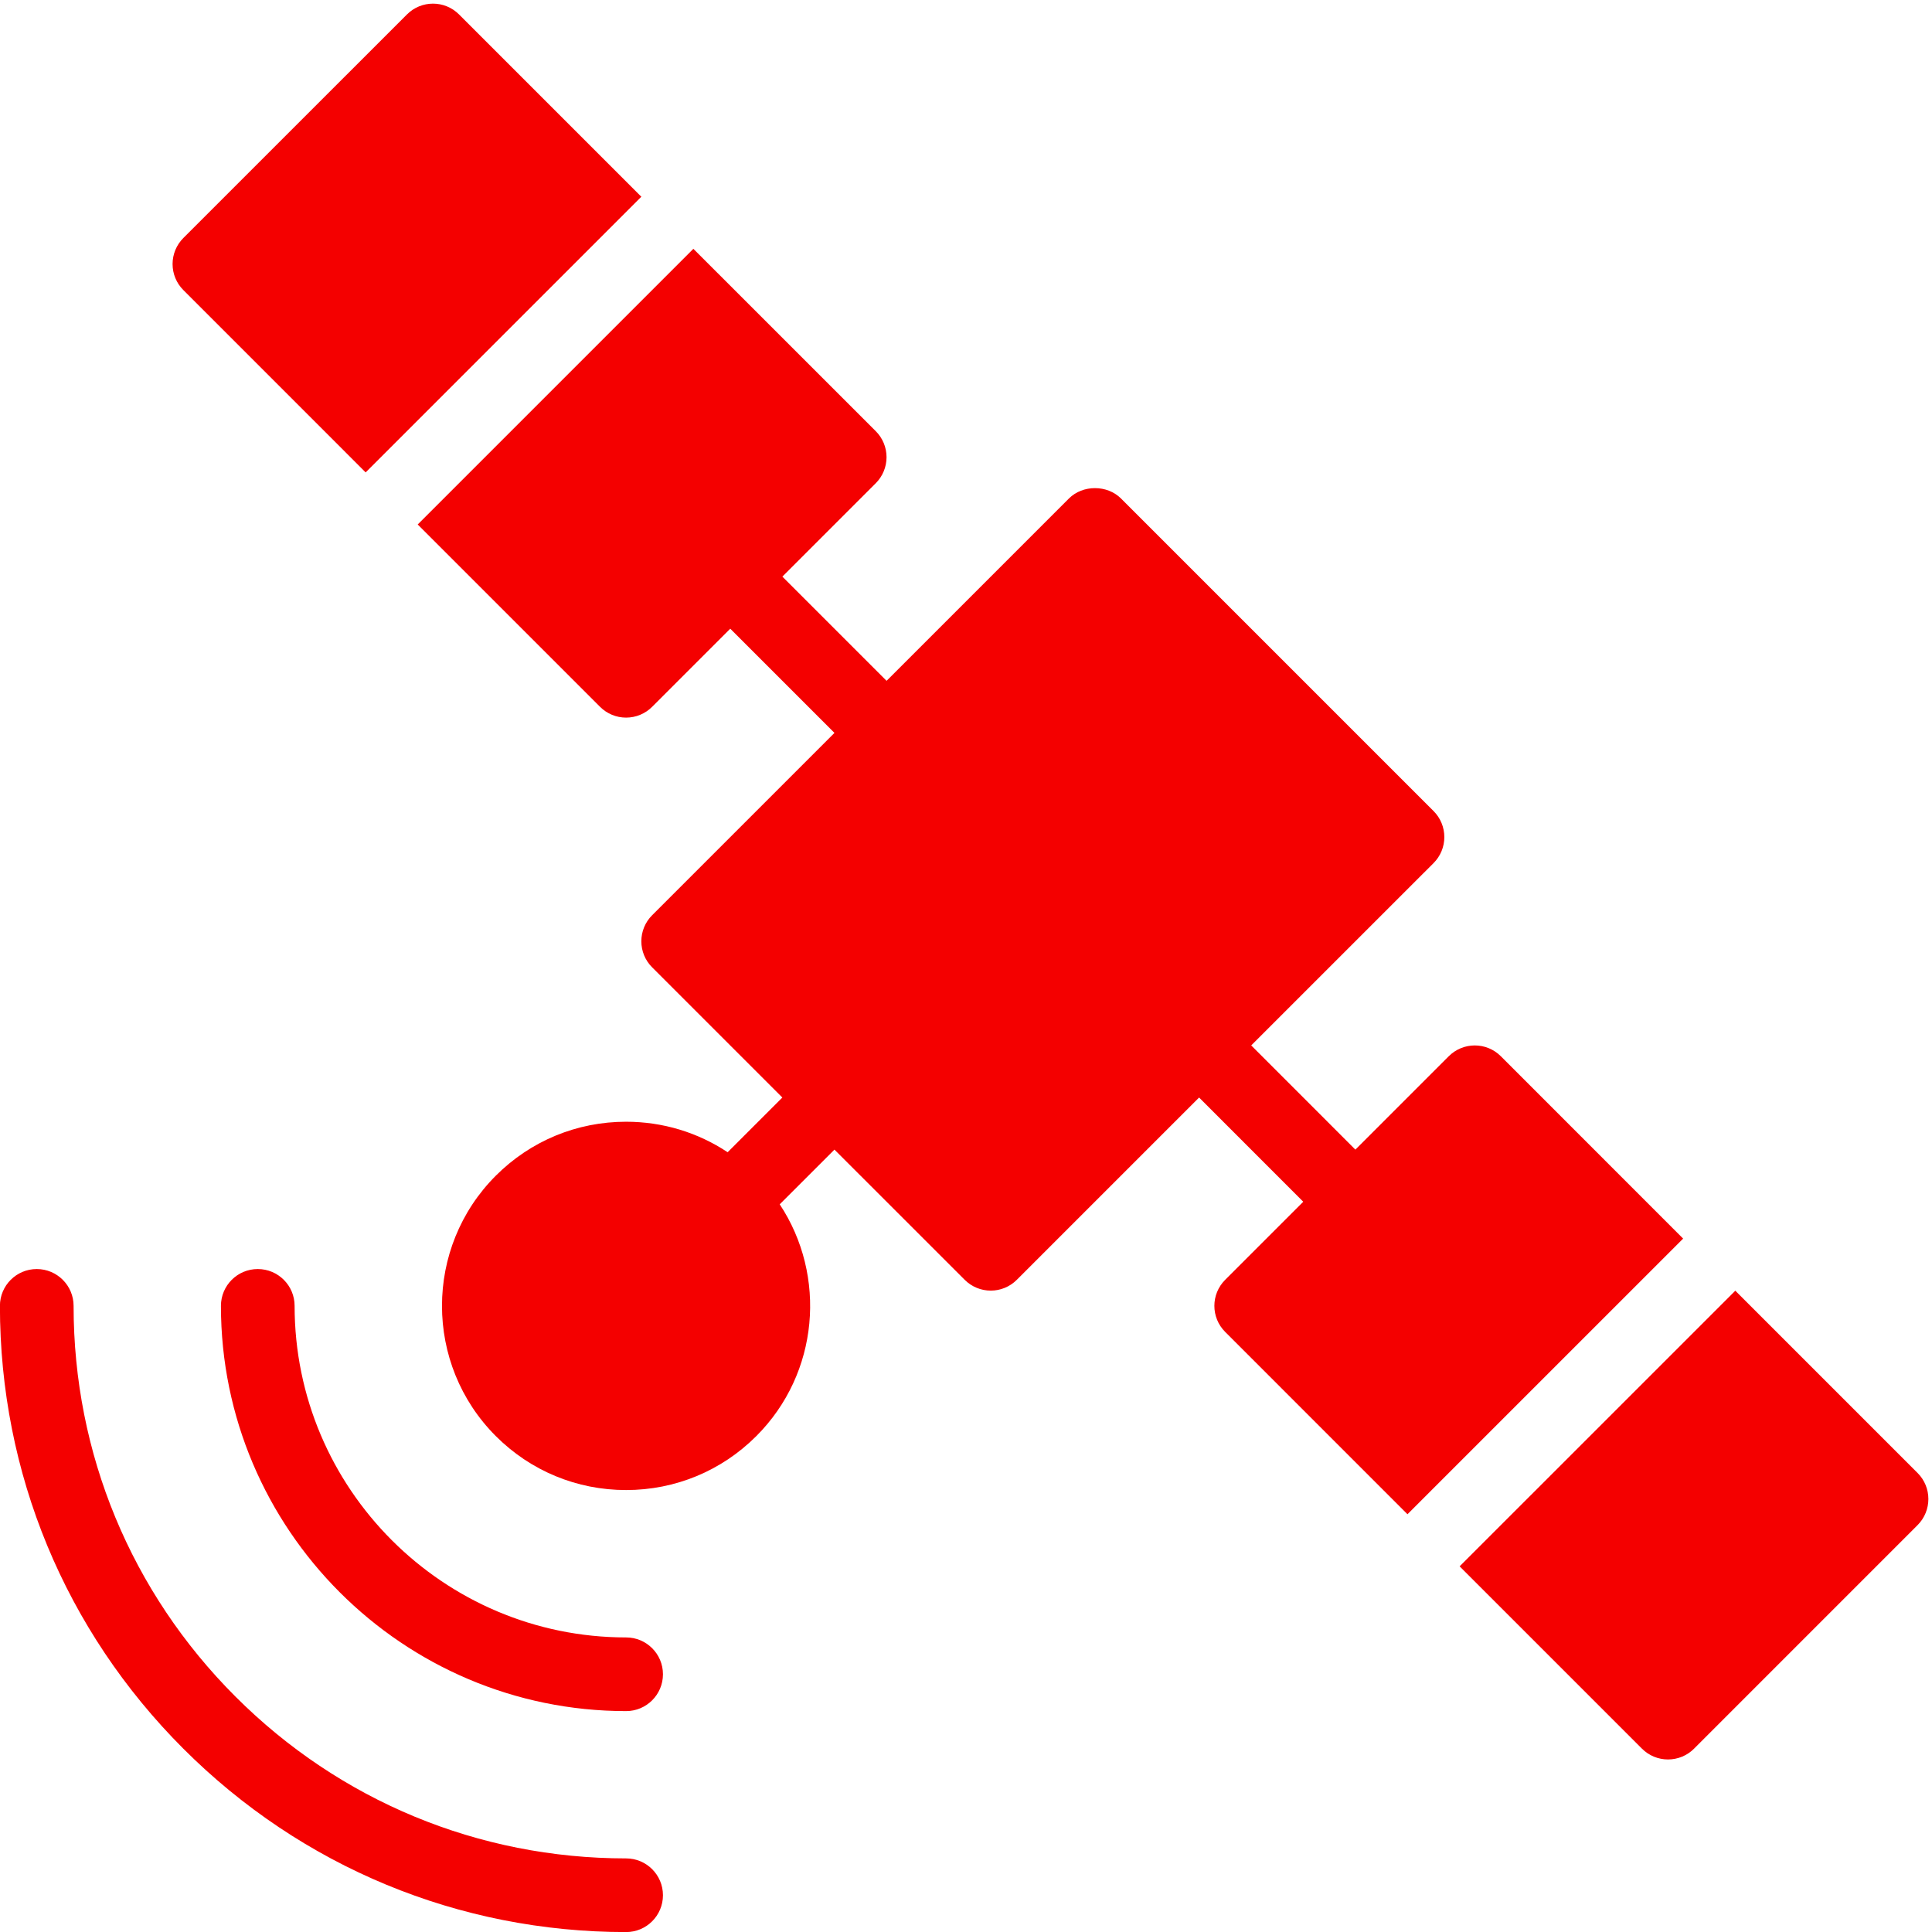 <?xml version="1.0" encoding="UTF-8" standalone="no"?><svg xmlns="http://www.w3.org/2000/svg" xmlns:xlink="http://www.w3.org/1999/xlink" fill="#f40000" height="419.6" preserveAspectRatio="xMidYMid meet" version="1" viewBox="46.6 45.8 419.6 419.6" width="419.6" zoomAndPan="magnify"><g id="change1_1"><path d="M15.752,18.55l7.484,-7.484l-4.949,-4.949c-0.391,-0.391 -1.023,-0.391 -1.414,0l-6.07,6.069c-0.188,0.188 -0.293,0.442 -0.293,0.707c0,0.265 0.105,0.52 0.293,0.707l4.949,4.95Z" fill="inherit" transform="scale(8)"/><path d="M46.57,34.4c-0.391,-0.391 -1.023,-0.391 -1.414,0l-2.535,2.535l-2.828,-2.829l4.95,-4.949c0.188,-0.188 0.293,-0.442 0.293,-0.707c0,-0.265 -0.105,-0.52 -0.293,-0.707l-8.485,-8.485c-0.375,-0.375 -1.039,-0.375 -1.414,0l-4.95,4.95l-2.829,-2.829l2.535,-2.535c0.188,-0.188 0.293,-0.442 0.293,-0.707c0,-0.265 -0.105,-0.52 -0.293,-0.707l-4.951,-4.95l-7.484,7.484l4.95,4.95c0.188,0.188 0.442,0.293 0.707,0.293c0.265,0 0.52,-0.105 0.707,-0.293l2.121,-2.121l2.829,2.829l-4.95,4.95c-0.188,0.188 -0.293,0.442 -0.293,0.707c0,0.265 0.105,0.52 0.293,0.707l3.535,3.535l-1.485,1.485c-0.811,-0.538 -1.761,-0.828 -2.757,-0.828c-1.336,0 -2.591,0.52 -3.536,1.464c-1.949,1.949 -1.949,5.122 0,7.071c0.944,0.944 2.2,1.464 3.536,1.464c1.335,0 2.591,-0.52 3.535,-1.464c1.708,-1.707 1.919,-4.353 0.636,-6.293l1.486,-1.485l3.536,3.535c0.195,0.195 0.451,0.293 0.707,0.293c0.256,0 0.512,-0.098 0.707,-0.293l4.949,-4.949l2.828,2.829l-2.12,2.12c-0.391,0.391 -0.391,1.023 0,1.414l4.949,4.95l7.484,-7.483l-4.949,-4.951Z" fill="inherit" transform="scale(8)"/><path d="M57.884,45.714l-4.949,-4.949l-7.484,7.483l4.95,4.95c0.188,0.188 0.441,0.293 0.707,0.293c0.266,0 0.52,-0.105 0.707,-0.293l6.069,-6.07c0.39,-0.391 0.39,-1.024 -7.10543e-15,-1.414Z" fill="inherit" transform="scale(8)"/><path d="M22.823,50.178c-4.963,0 -9,-4.038 -9,-9.001c0,-0.553 -0.448,-1 -1,-1c-0.552,0 -1,0.447 -1,1c0,6.066 4.935,11.001 11,11.001c0.552,0 1,-0.447 1,-1c0,-0.553 -0.448,-1 -1,-1Z" fill="inherit" transform="scale(8)"/><path d="M22.823,56.177c-4.007,0 -7.774,-1.561 -10.607,-4.394c-2.833,-2.833 -4.394,-6.6 -4.393,-10.606c0,-0.552 -0.448,-1 -1,-1c-0.552,0 -1,0.447 -1,1c0,4.541 1.768,8.81 4.979,12.021c3.211,3.211 7.48,4.979 12.021,4.979c0.552,0 1,-0.447 1,-1c0,-0.553 -0.448,-1 -1,-1Z" fill="inherit" transform="scale(8)"/></g></svg>